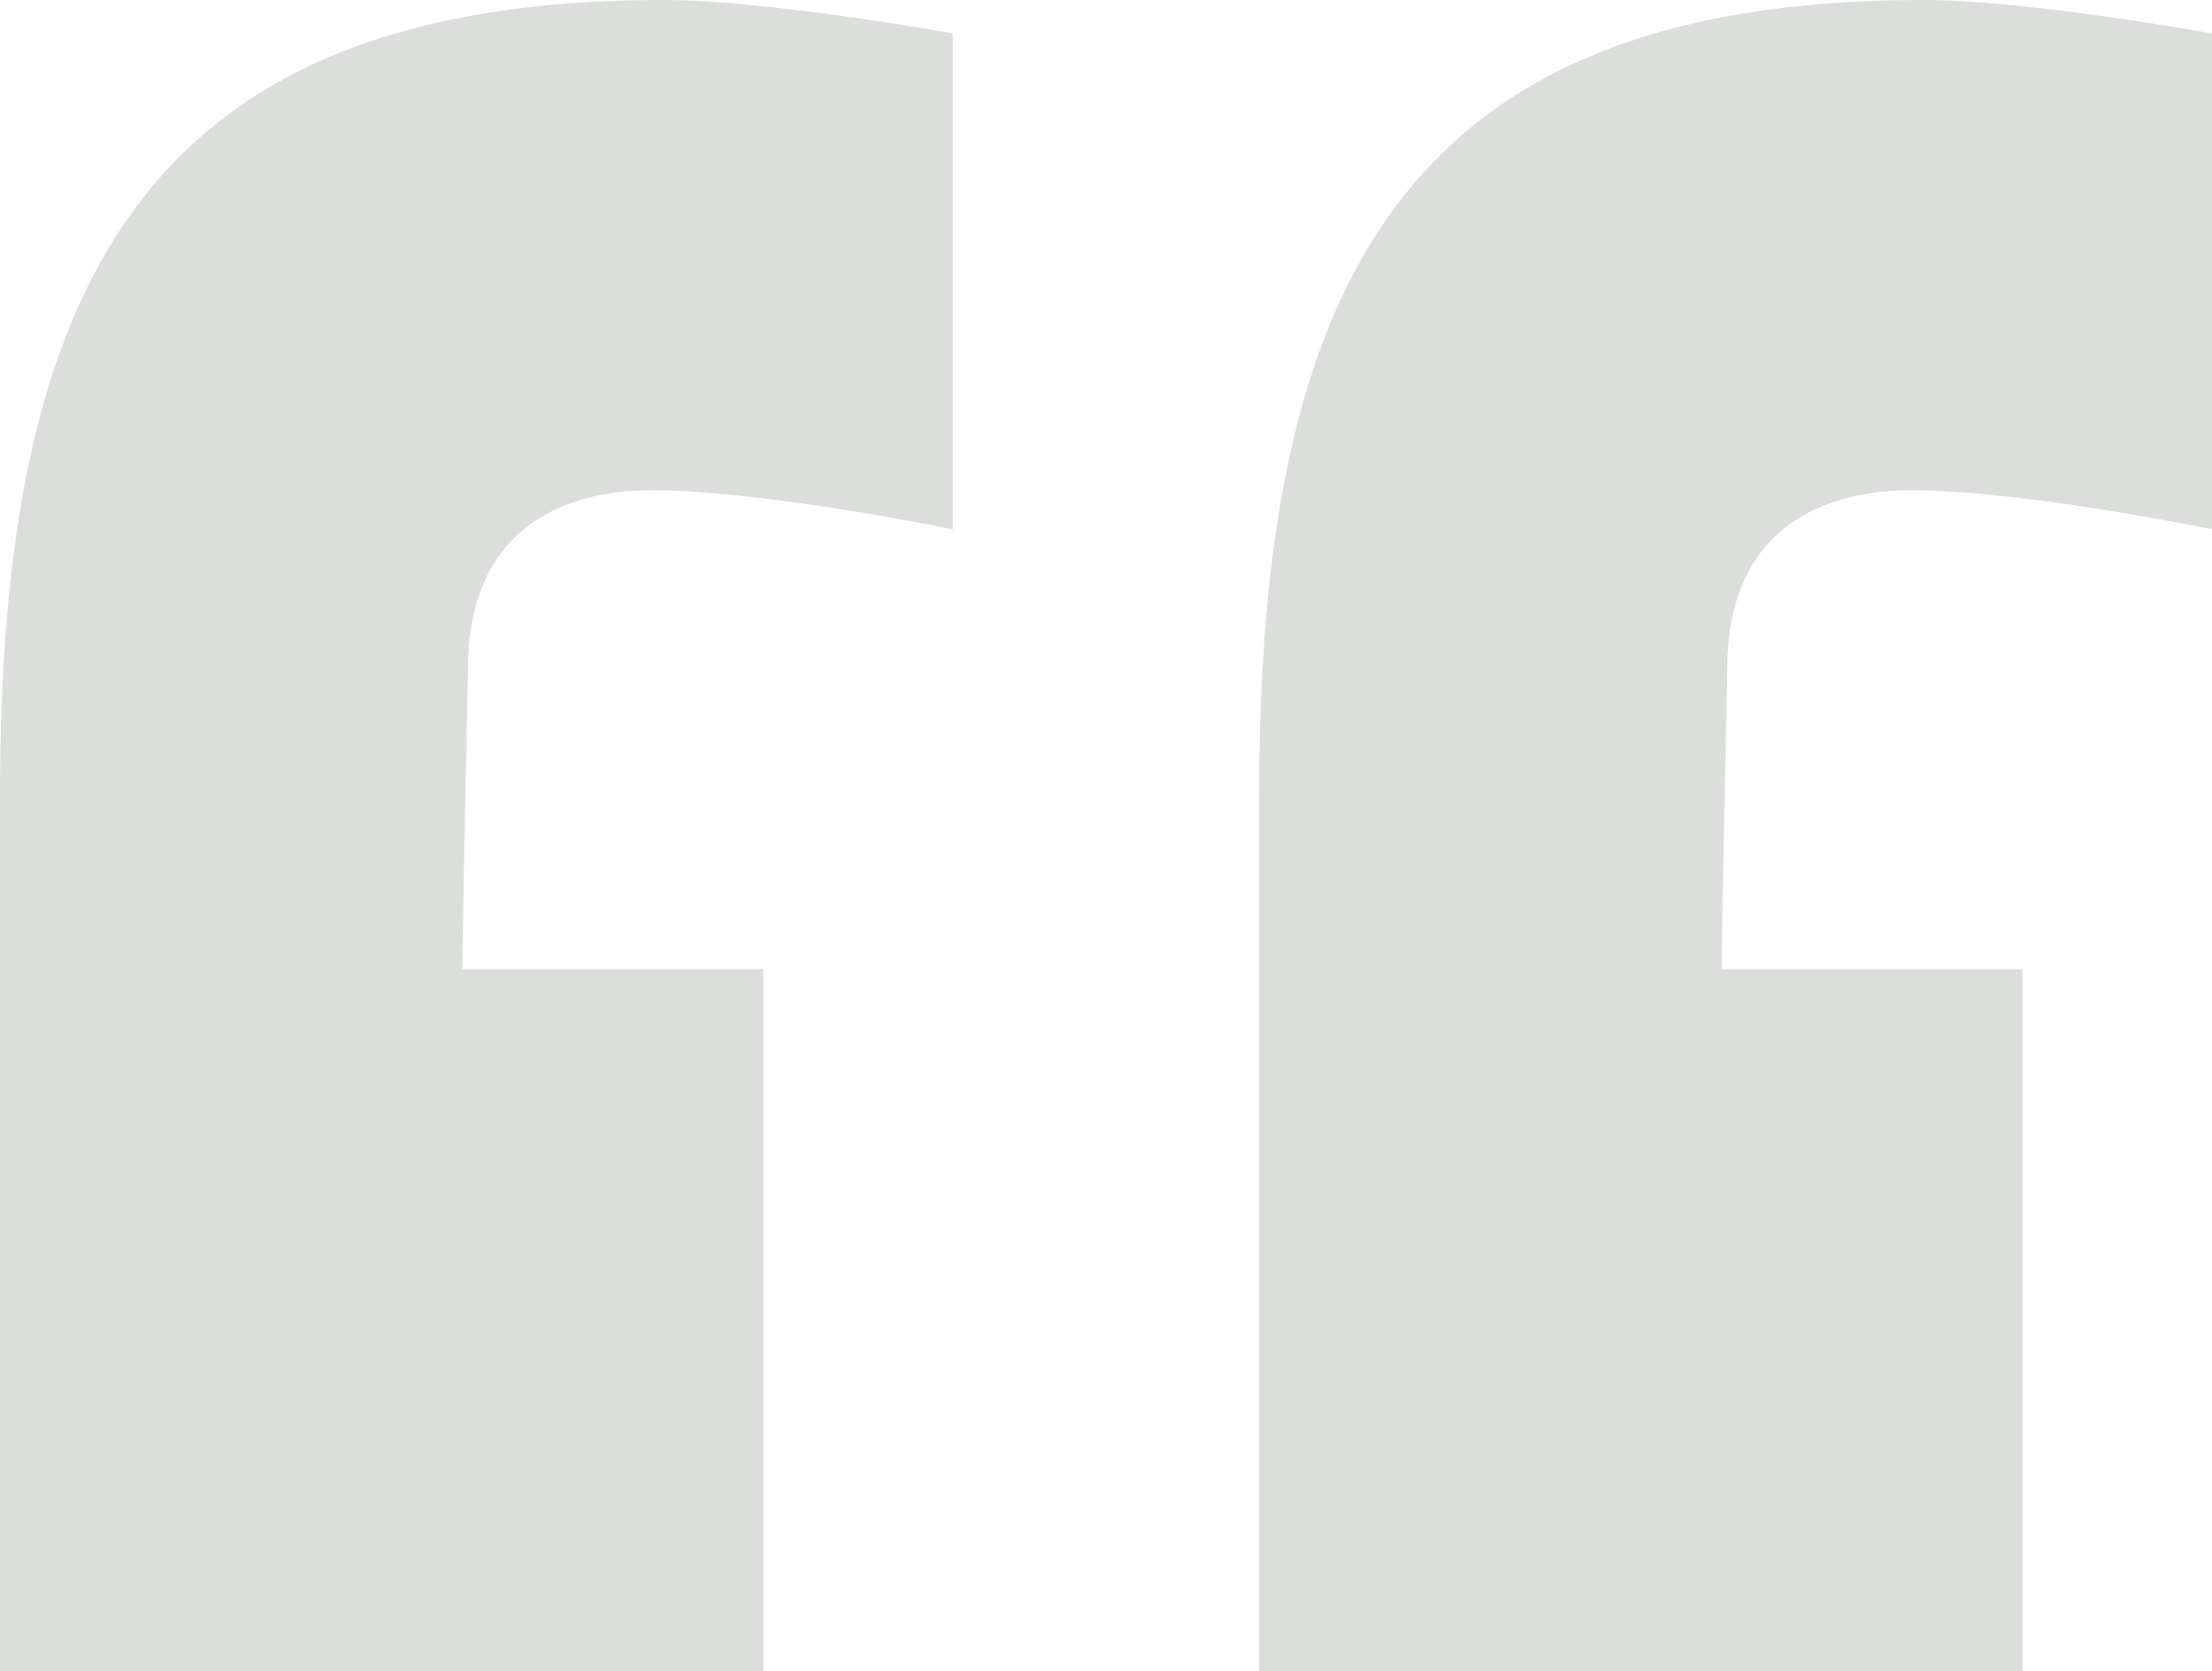 <?xml version="1.0" encoding="UTF-8"?><svg id="Layer_1" xmlns="http://www.w3.org/2000/svg" viewBox="0 0 153.47 115.97"><defs><style>.cls-1{fill:#dbdedb;}</style></defs><path class="cls-1" d="M46,0c7.35,0,20.1,2.32,20.1,2.32V36.73s-13.14-2.71-20.87-2.71c-6.19,0-12.76,2.71-12.76,12.37,0,0-.39,18.17-.39,20.87h20.88v48.71H0V55.28C0,20.1,9.67,0,46,0Zm87.37,0c7.34,0,20.1,2.32,20.1,2.32V36.73s-13.14-2.71-20.87-2.71c-6.19,0-12.76,2.71-12.76,12.37,0,0-.39,18.17-.39,20.87h20.87v48.71h-52.96V55.28C87.37,20.1,97.03,0,133.37,0Z"/></svg>